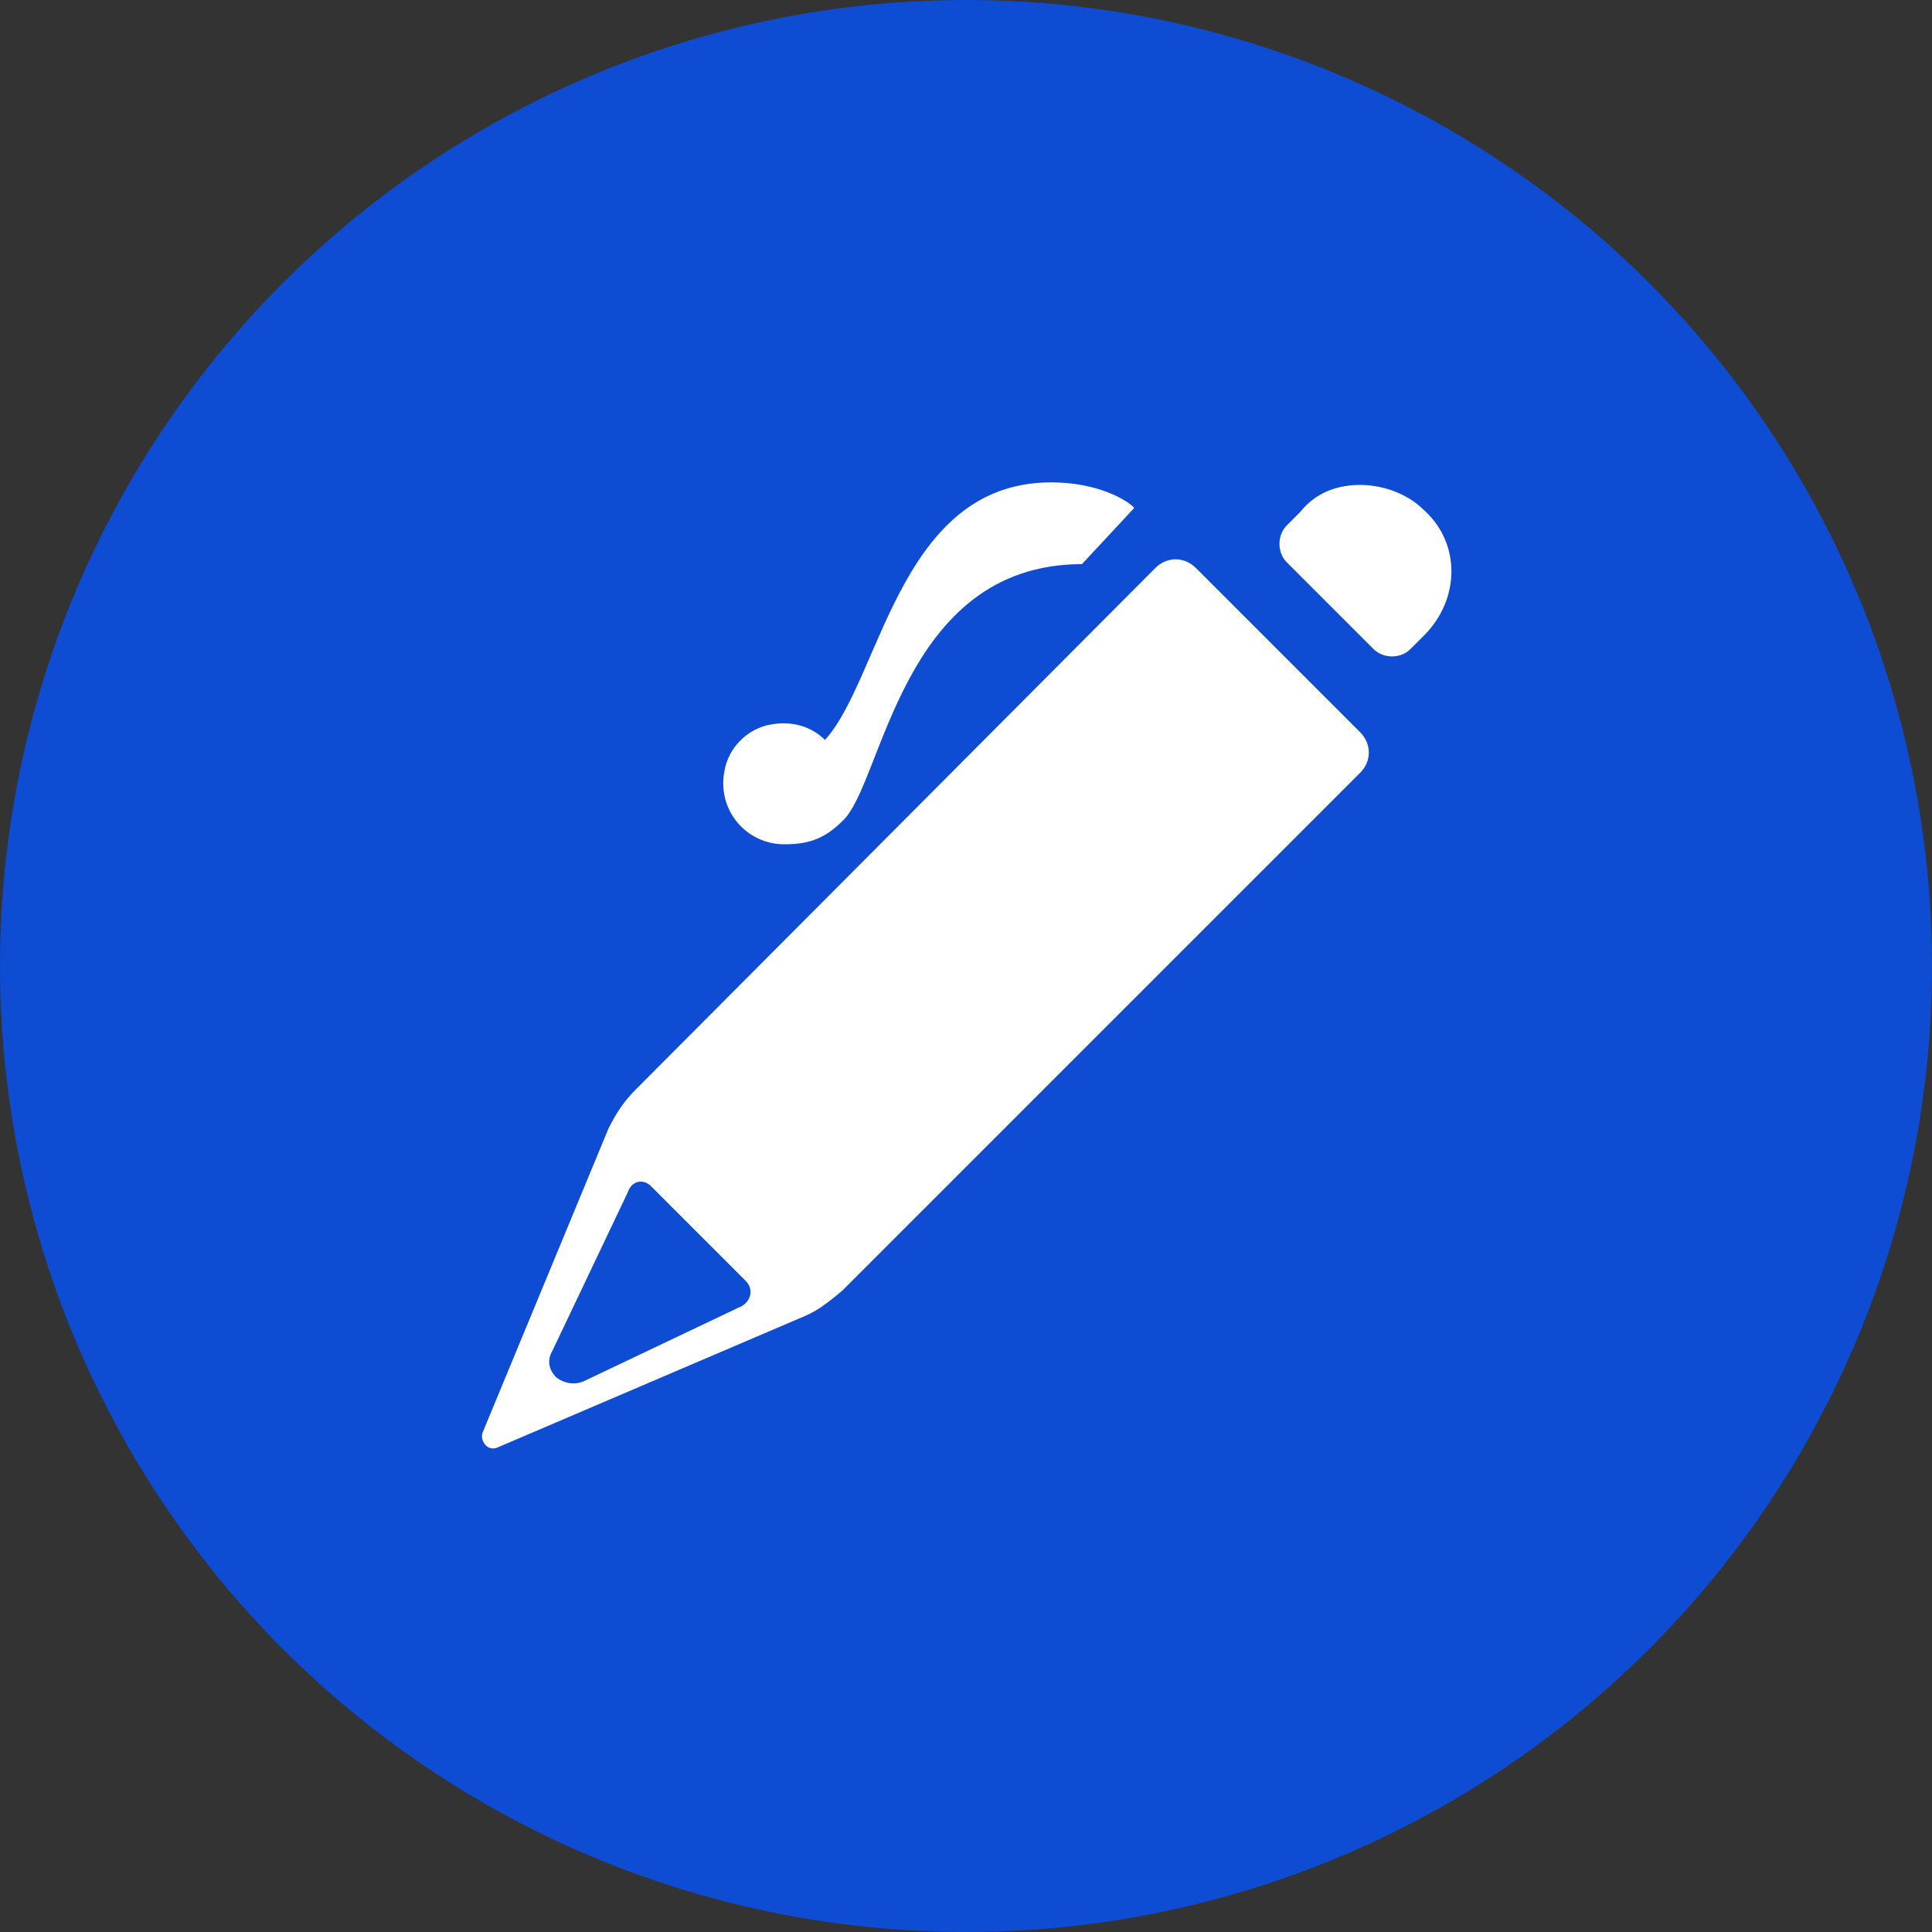 <?xml version="1.0" encoding="utf-8"?>
<!-- Generator: Adobe Illustrator 27.9.0, SVG Export Plug-In . SVG Version: 6.00 Build 0)  -->
<svg version="1.1" id="Layer_1" xmlns="http://www.w3.org/2000/svg" xmlns:xlink="http://www.w3.org/1999/xlink" x="0px" y="0px"
	 viewBox="0 0 100 100" style="enable-background:new 0 0 100 100;" xml:space="preserve">
<rect x="0" y="0" width="100" height="100" fill="#333333" stroke="none"/>
<style type="text/css">
	.st0{fill:#23E8E8;}
	.st1{fill:#FFFFFF;}
	.st2{fill:#0D4CD3;}
	.st3{fill:#86A5E9;}
	.st4{fill:none;stroke:#FFFFFF;stroke-width:13;stroke-linecap:round;stroke-linejoin:round;stroke-miterlimit:10;}
	.st5{fill:none;stroke:#86A5E9;stroke-width:11;stroke-linecap:round;stroke-linejoin:round;stroke-miterlimit:10;}
	.st6{fill:#202124;}
	.st7{fill:none;stroke:#202124;stroke-width:13;stroke-linecap:round;stroke-linejoin:round;stroke-miterlimit:10;}
	.st8{fill:none;stroke:#86A5E9;stroke-width:13;stroke-linecap:round;stroke-linejoin:round;stroke-miterlimit:10;}
	.st9{fill:none;stroke:#FFFFFF;stroke-width:8;stroke-linecap:round;stroke-linejoin:round;stroke-miterlimit:10;}
	.st10{fill:none;stroke:#0D4CD3;stroke-width:8;stroke-linecap:round;stroke-linejoin:round;stroke-miterlimit:10;}
	.st11{fill:none;stroke:#0D4CD3;stroke-width:4;stroke-linecap:round;stroke-linejoin:round;stroke-miterlimit:10;}
	.st12{fill:none;stroke:#0D4CD3;stroke-width:4;stroke-linecap:round;stroke-miterlimit:10;}
	.st13{fill:none;stroke:#0D4CD3;stroke-width:5;stroke-linecap:round;stroke-linejoin:round;stroke-miterlimit:10;}
	.st14{fill:none;stroke:#FFFFFF;stroke-width:6;stroke-linecap:round;stroke-linejoin:round;stroke-miterlimit:10;}
	.st15{fill:none;stroke:#202124;stroke-width:6.42;stroke-linecap:round;stroke-linejoin:round;stroke-miterlimit:10;}
	.st16{fill:none;stroke:#202124;stroke-width:6;stroke-miterlimit:10;}
	.st17{fill:none;stroke:#202124;stroke-width:6;stroke-linecap:round;stroke-linejoin:round;stroke-miterlimit:10;}
	.st18{fill:none;stroke:#202124;stroke-width:6;stroke-linejoin:round;stroke-miterlimit:10;}
	.st19{fill:none;stroke:#0D4CD3;stroke-width:6;stroke-linecap:round;stroke-linejoin:round;stroke-miterlimit:10;}
</style>
<circle class="st2" cx="50" cy="50" r="50"/>
<path class="st1" d="M55.2,25c-8.6-0.7-9.5,10-12.5,13.3c-0.7-0.7-1.7-1-2.8-0.8c-1.2,0.2-2.2,1.2-2.4,2.4c-0.4,2,1.1,3.8,3.1,3.8
	c1.1,0,2-0.2,3-1.2c2.1-1.9,3-13.3,12.4-13.3l2.7-2.9C58.7,26.2,57.5,25.2,55.2,25z M70.4,25.1c-1.2,0-2.3,0.4-3.1,1.4l-0.7,0.7
	c-0.5,0.5-0.5,1.4,0,1.9l4.5,4.5c0.5,0.5,1.4,0.5,1.9,0l0.7-0.7c1.9-1.9,1.9-4.8,0-6.5C72.8,25.5,71.5,25.1,70.4,25.1z M61.9,29.4
	c-0.6-0.6-1.5-0.6-2.1,0l-26.9,27c-0.6,0.6-1,1.2-1.4,2L25,74.1c-0.2,0.4,0.2,1.1,0.8,0.8l15.9-6.8c0.7-0.3,1.3-0.8,1.9-1.3L70.4,40
	c0.6-0.6,0.6-1.5,0-2.1L61.9,29.4z M33.7,61.4l4.9,4.9c0.4,0.4,0.3,1-0.2,1.3l-8.2,3.9c-0.5,0.2-1,0.1-1.4-0.2h0
	c-0.4-0.4-0.5-0.9-0.2-1.4l3.9-8.2C32.7,61.1,33.3,61,33.7,61.4z"/>
</svg>
